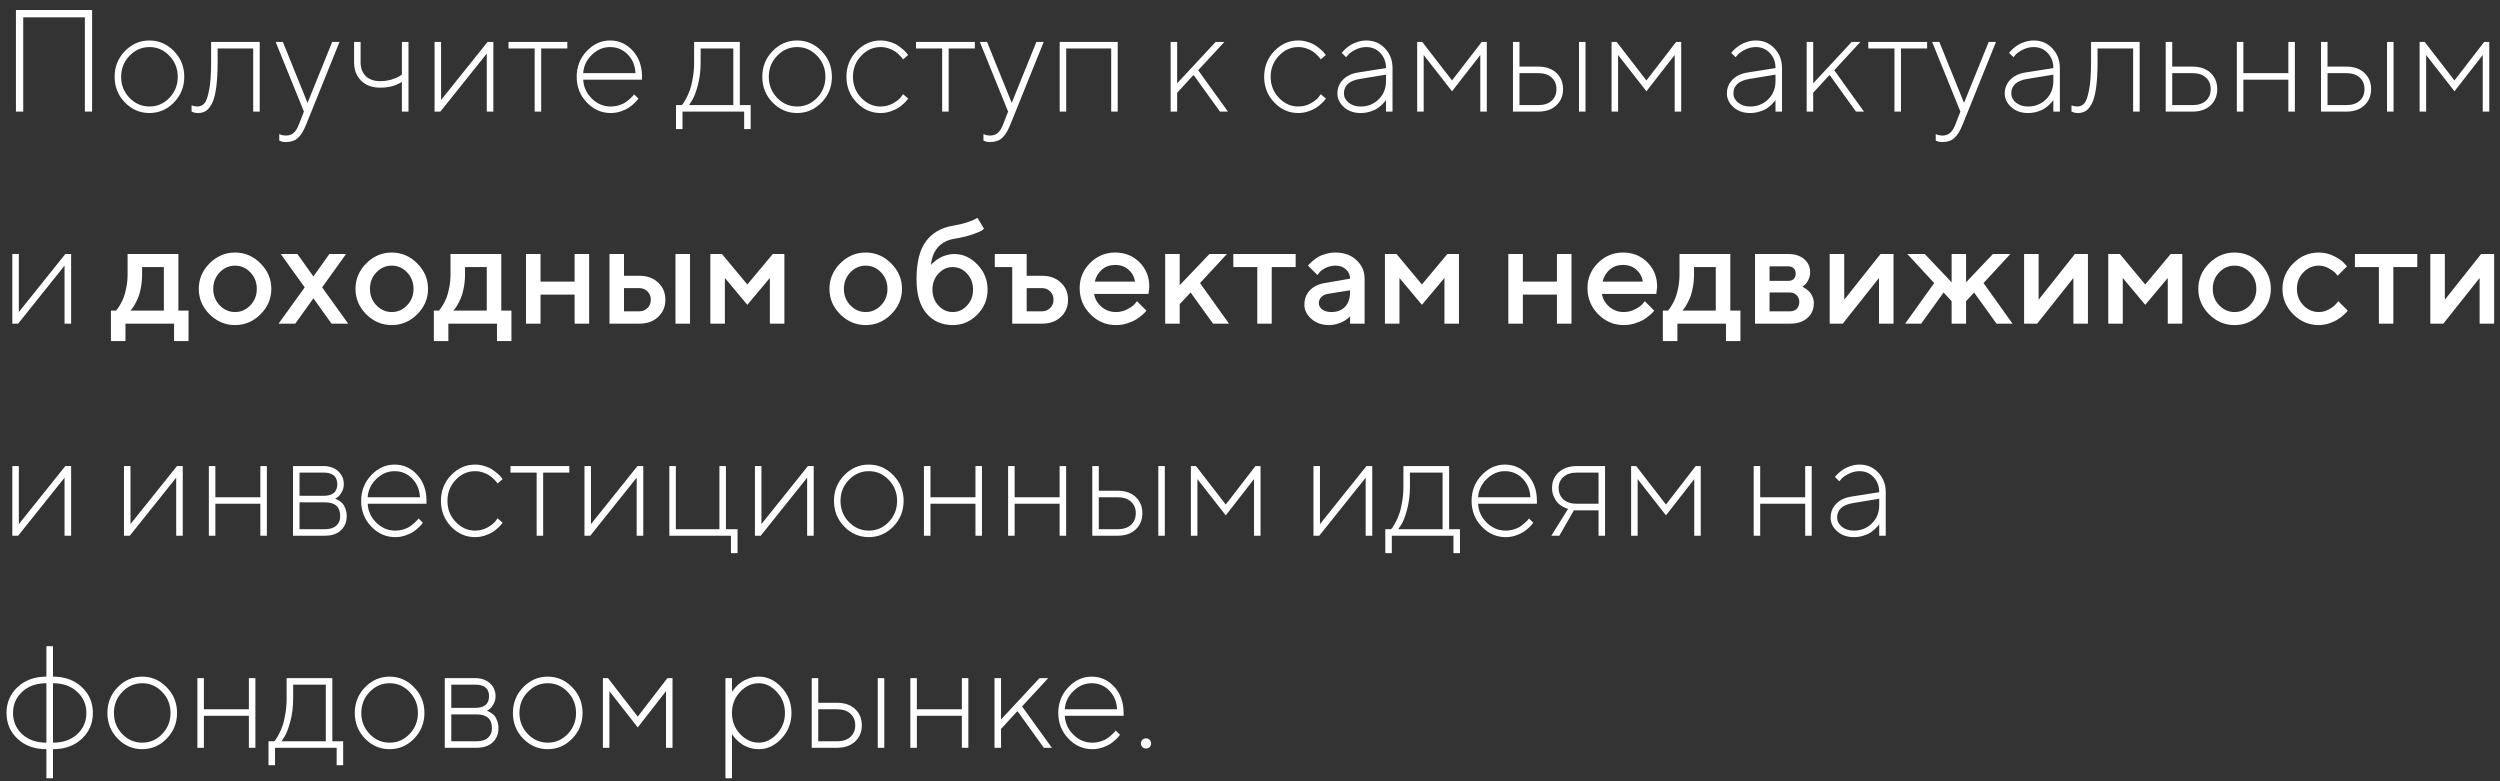 <?xml version="1.0" encoding="UTF-8"?> <svg xmlns="http://www.w3.org/2000/svg" width="224" height="70" viewBox="0 0 224 70" fill="none"><rect x="0" y="0" width="224" height="70" fill="#333333" stroke="none"/> <path d="M8.252 0.897V10H7.604V1.551H2.082V10H1.428V0.897H8.252ZM11.191 9.181C10.577 8.546 10.271 7.778 10.271 6.877C10.271 5.976 10.577 5.21 11.191 4.579C11.809 3.944 12.541 3.627 13.387 3.627C14.238 3.627 14.97 3.944 15.584 4.579C16.201 5.21 16.51 5.976 16.51 6.877C16.51 7.778 16.201 8.546 15.584 9.181C14.97 9.812 14.238 10.127 13.387 10.127C12.541 10.127 11.809 9.812 11.191 9.181ZM15.177 8.769C15.677 8.248 15.926 7.62 15.926 6.883C15.926 6.143 15.677 5.514 15.177 4.998C14.682 4.478 14.088 4.217 13.394 4.217C12.7 4.217 12.103 4.478 11.604 4.998C11.104 5.514 10.854 6.143 10.854 6.883C10.854 7.62 11.104 8.248 11.604 8.769C12.103 9.285 12.7 9.543 13.394 9.543C14.088 9.543 14.682 9.285 15.177 8.769ZM18.916 3.76H23.27V10H22.686V4.344H19.5V5.582C19.5 6.492 19.456 7.258 19.367 7.88C19.282 8.498 19.155 8.965 18.986 9.283C18.821 9.596 18.639 9.816 18.44 9.943C18.245 10.066 18.015 10.127 17.748 10.127C17.651 10.127 17.551 10.116 17.45 10.095C17.352 10.074 17.278 10.051 17.227 10.025L17.164 10V9.441C17.338 9.509 17.511 9.543 17.685 9.543C17.926 9.543 18.131 9.454 18.3 9.276C18.47 9.099 18.613 8.705 18.732 8.096C18.855 7.486 18.916 6.648 18.916 5.582V3.76ZM26.774 11.168L27.231 10L24.699 3.76H25.346L27.555 9.219L29.764 3.76H30.418L27.428 11.168C27.204 11.731 26.956 12.131 26.686 12.368C26.419 12.609 26.059 12.729 25.606 12.729C25.509 12.729 25.41 12.719 25.308 12.698C25.211 12.677 25.141 12.653 25.099 12.628L25.023 12.602V12.012C25.196 12.097 25.391 12.141 25.606 12.146C25.894 12.146 26.127 12.067 26.305 11.911C26.487 11.754 26.643 11.507 26.774 11.168ZM36.01 10V7.334C35.49 7.681 34.84 7.854 34.062 7.854C33.351 7.854 32.783 7.647 32.36 7.232C31.937 6.813 31.726 6.263 31.726 5.582V3.76H32.31V5.582C32.31 6.103 32.464 6.515 32.773 6.82C33.086 7.12 33.516 7.271 34.062 7.271C34.408 7.271 34.745 7.224 35.071 7.131C35.397 7.034 35.638 6.932 35.794 6.826L36.01 6.687V3.76H36.601V10H36.01ZM43.685 3.76H44.205V10H43.615V4.801L39.457 10H38.937V3.76H39.52V8.959L43.685 3.76ZM45.563 4.344V3.76H50.832V4.344H48.49V10H47.906V4.344H45.563ZM57.523 7.137H52.254C52.288 7.789 52.546 8.354 53.028 8.832C53.511 9.306 54.076 9.543 54.723 9.543C54.973 9.543 55.216 9.507 55.453 9.435C55.694 9.363 55.893 9.272 56.05 9.162C56.206 9.052 56.342 8.944 56.456 8.838C56.575 8.728 56.666 8.639 56.729 8.572L56.805 8.451L57.199 8.832C57.173 8.866 57.137 8.915 57.091 8.978C57.048 9.037 56.949 9.141 56.792 9.289C56.636 9.433 56.471 9.562 56.297 9.676C56.124 9.786 55.893 9.89 55.605 9.987C55.322 10.08 55.028 10.127 54.723 10.127C53.898 10.127 53.183 9.812 52.578 9.181C51.972 8.546 51.67 7.778 51.67 6.877C51.67 5.984 51.968 5.22 52.565 4.585C53.166 3.946 53.864 3.627 54.66 3.627C55.459 3.627 56.137 3.932 56.691 4.541C57.245 5.146 57.523 5.925 57.523 6.877V7.137ZM54.66 4.217C54.046 4.217 53.5 4.452 53.022 4.922C52.548 5.387 52.292 5.931 52.254 6.553H56.938C56.905 5.876 56.672 5.318 56.24 4.877C55.809 4.437 55.282 4.217 54.66 4.217ZM67.26 9.416V11.562H66.676V10H61.153V11.562H60.569V9.416H61.09C61.115 9.382 61.153 9.336 61.204 9.276C61.255 9.213 61.344 9.067 61.471 8.838C61.598 8.606 61.71 8.354 61.807 8.083C61.909 7.808 61.998 7.446 62.074 6.998C62.154 6.545 62.194 6.073 62.194 5.582V3.76H66.289V9.416H67.26ZM62.778 4.344V5.582C62.778 6.335 62.692 7.031 62.518 7.67C62.345 8.305 62.171 8.752 61.998 9.01L61.737 9.416H65.705V4.344H62.778ZM69.221 9.181C68.608 8.546 68.301 7.778 68.301 6.877C68.301 5.976 68.608 5.21 69.221 4.579C69.839 3.944 70.571 3.627 71.418 3.627C72.268 3.627 73 3.944 73.614 4.579C74.232 5.21 74.54 5.976 74.54 6.877C74.54 7.778 74.232 8.546 73.614 9.181C73 9.812 72.268 10.127 71.418 10.127C70.571 10.127 69.839 9.812 69.221 9.181ZM73.207 8.769C73.707 8.248 73.957 7.62 73.957 6.883C73.957 6.143 73.707 5.514 73.207 4.998C72.712 4.478 72.118 4.217 71.424 4.217C70.73 4.217 70.133 4.478 69.634 4.998C69.134 5.514 68.885 6.143 68.885 6.883C68.885 7.62 69.134 8.248 69.634 8.769C70.133 9.285 70.73 9.543 71.424 9.543C72.118 9.543 72.712 9.285 73.207 8.769ZM76.749 9.181C76.144 8.546 75.842 7.778 75.842 6.877C75.842 5.976 76.144 5.21 76.749 4.579C77.359 3.944 78.074 3.627 78.895 3.627C79.2 3.627 79.492 3.674 79.771 3.767C80.055 3.855 80.287 3.963 80.469 4.09C80.651 4.217 80.814 4.344 80.958 4.471C81.102 4.594 81.204 4.704 81.263 4.801L81.371 4.928L80.914 5.322C80.897 5.296 80.869 5.258 80.831 5.208C80.797 5.153 80.717 5.064 80.59 4.941C80.467 4.814 80.334 4.702 80.19 4.604C80.046 4.503 79.858 4.414 79.625 4.338C79.392 4.257 79.149 4.217 78.895 4.217C78.235 4.217 77.657 4.478 77.162 4.998C76.671 5.514 76.426 6.143 76.426 6.883C76.426 7.62 76.673 8.248 77.168 8.769C77.664 9.285 78.239 9.543 78.895 9.543C79.301 9.543 79.671 9.45 80.006 9.264C80.34 9.077 80.577 8.893 80.717 8.711L80.914 8.438L81.371 8.832C81.345 8.866 81.309 8.915 81.263 8.978C81.22 9.037 81.121 9.141 80.964 9.289C80.808 9.433 80.643 9.562 80.469 9.676C80.296 9.786 80.065 9.89 79.777 9.987C79.494 10.08 79.2 10.127 78.895 10.127C78.07 10.127 77.355 9.812 76.749 9.181ZM82.075 4.344V3.76H87.344V4.344H85.001V10H84.418V4.344H82.075ZM89.87 11.168L90.327 10L87.794 3.76H88.442L90.651 9.219L92.86 3.76H93.514L90.524 11.168C90.3 11.731 90.052 12.131 89.781 12.368C89.515 12.609 89.155 12.729 88.702 12.729C88.605 12.729 88.505 12.719 88.404 12.698C88.306 12.677 88.237 12.653 88.194 12.628L88.118 12.602V12.012C88.292 12.097 88.486 12.141 88.702 12.146C88.99 12.146 89.223 12.067 89.4 11.911C89.582 11.754 89.739 11.507 89.87 11.168ZM99.563 10V4.344H95.532V10H94.948V3.76H100.147V10H99.563ZM105.473 8.312V10H104.889V3.76H105.473V7.467L108.919 3.76H109.7L107.358 6.293L110.024 10H109.307L106.971 6.75H106.907L105.473 8.312ZM114.175 9.181C113.57 8.546 113.268 7.778 113.268 6.877C113.268 5.976 113.57 5.21 114.175 4.579C114.785 3.944 115.5 3.627 116.321 3.627C116.625 3.627 116.917 3.674 117.197 3.767C117.48 3.855 117.713 3.963 117.895 4.09C118.077 4.217 118.24 4.344 118.384 4.471C118.528 4.594 118.629 4.704 118.688 4.801L118.796 4.928L118.339 5.322C118.322 5.296 118.295 5.258 118.257 5.208C118.223 5.153 118.143 5.064 118.016 4.941C117.893 4.814 117.76 4.702 117.616 4.604C117.472 4.503 117.284 4.414 117.051 4.338C116.818 4.257 116.575 4.217 116.321 4.217C115.661 4.217 115.083 4.478 114.588 4.998C114.097 5.514 113.852 6.143 113.852 6.883C113.852 7.62 114.099 8.248 114.594 8.769C115.089 9.285 115.665 9.543 116.321 9.543C116.727 9.543 117.097 9.45 117.432 9.264C117.766 9.077 118.003 8.893 118.143 8.711L118.339 8.438L118.796 8.832C118.771 8.866 118.735 8.915 118.688 8.978C118.646 9.037 118.547 9.141 118.39 9.289C118.234 9.433 118.069 9.562 117.895 9.676C117.722 9.786 117.491 9.89 117.203 9.987C116.92 10.08 116.625 10.127 116.321 10.127C115.496 10.127 114.78 9.812 114.175 9.181ZM121.716 6.49L124.186 6.103C124.186 5.565 124.018 5.117 123.684 4.757C123.35 4.397 122.931 4.217 122.427 4.217C122.089 4.217 121.767 4.293 121.462 4.446C121.162 4.594 120.942 4.746 120.802 4.903L120.612 5.125L120.218 4.738C120.244 4.712 120.275 4.674 120.313 4.624C120.356 4.569 120.447 4.478 120.586 4.351C120.73 4.224 120.883 4.111 121.043 4.014C121.204 3.913 121.41 3.824 121.659 3.748C121.913 3.667 122.169 3.627 122.427 3.627C123.096 3.627 123.652 3.864 124.097 4.338C124.545 4.812 124.77 5.4 124.77 6.103V10H124.186V8.959C124.169 8.993 124.139 9.037 124.097 9.092C124.059 9.143 123.97 9.236 123.83 9.372C123.695 9.503 123.547 9.621 123.386 9.727C123.225 9.833 123.011 9.926 122.745 10.006C122.482 10.087 122.203 10.127 121.907 10.127C121.31 10.127 120.815 9.953 120.421 9.606C120.028 9.255 119.831 8.845 119.831 8.375C119.831 7.888 120 7.474 120.339 7.131C120.677 6.788 121.137 6.574 121.716 6.49ZM121.907 9.543C122.558 9.543 123.1 9.327 123.532 8.896C123.968 8.464 124.186 7.922 124.186 7.271V6.687L121.843 7.074C120.891 7.23 120.415 7.664 120.415 8.375C120.415 8.688 120.555 8.961 120.834 9.194C121.118 9.427 121.475 9.543 121.907 9.543ZM130.102 8.178L127.562 4.928V10H126.979V3.76H127.436L130.102 7.207L132.761 3.76H133.218V10H132.634V4.928L130.102 8.178ZM142.061 3.76V10H141.477V3.76H142.061ZM136.145 9.416H137.833C138.345 9.416 138.743 9.287 139.026 9.029C139.314 8.766 139.458 8.419 139.458 7.988C139.458 7.552 139.314 7.205 139.026 6.947C138.743 6.684 138.345 6.553 137.833 6.553H136.145V9.416ZM139.445 6.528C139.847 6.9 140.048 7.387 140.048 7.988C140.048 8.584 139.847 9.069 139.445 9.441C139.048 9.814 138.51 10 137.833 10H135.561V3.76H136.145V5.969H137.833C138.51 5.969 139.048 6.155 139.445 6.528ZM147.52 8.178L144.98 4.928V10H144.396V3.76H144.854L147.52 7.207L150.179 3.76H150.636V10H150.052V4.928L147.52 8.178ZM156.616 6.49L159.085 6.103C159.085 5.565 158.918 5.117 158.583 4.757C158.249 4.397 157.83 4.217 157.327 4.217C156.988 4.217 156.667 4.293 156.362 4.446C156.061 4.594 155.841 4.746 155.702 4.903L155.511 5.125L155.118 4.738C155.143 4.712 155.175 4.674 155.213 4.624C155.255 4.569 155.346 4.478 155.486 4.351C155.63 4.224 155.782 4.111 155.943 4.014C156.104 3.913 156.309 3.824 156.559 3.748C156.812 3.667 157.069 3.627 157.327 3.627C157.995 3.627 158.552 3.864 158.996 4.338C159.445 4.812 159.669 5.4 159.669 6.103V10H159.085V8.959C159.068 8.993 159.038 9.037 158.996 9.092C158.958 9.143 158.869 9.236 158.729 9.372C158.594 9.503 158.446 9.621 158.285 9.727C158.124 9.833 157.911 9.926 157.644 10.006C157.382 10.087 157.102 10.127 156.806 10.127C156.209 10.127 155.714 9.953 155.321 9.606C154.927 9.255 154.73 8.845 154.73 8.375C154.73 7.888 154.9 7.474 155.238 7.131C155.577 6.788 156.036 6.574 156.616 6.49ZM156.806 9.543C157.458 9.543 158 9.327 158.431 8.896C158.867 8.464 159.085 7.922 159.085 7.271V6.687L156.743 7.074C155.791 7.23 155.314 7.664 155.314 8.375C155.314 8.688 155.454 8.961 155.733 9.194C156.017 9.427 156.375 9.543 156.806 9.543ZM162.462 8.312V10H161.878V3.76H162.462V7.467L165.909 3.76H166.689L164.347 6.293L167.013 10H166.296L163.96 6.75H163.896L162.462 8.312ZM167.4 4.344V3.76H172.669V4.344H170.327V10H169.743V4.344H167.4ZM175.195 11.168L175.652 10L173.12 3.76H173.767L175.976 9.219L178.185 3.76H178.839L175.849 11.168C175.625 11.731 175.377 12.131 175.106 12.368C174.84 12.609 174.48 12.729 174.027 12.729C173.93 12.729 173.831 12.719 173.729 12.698C173.632 12.677 173.562 12.653 173.52 12.628L173.443 12.602V12.012C173.617 12.097 173.812 12.141 174.027 12.146C174.315 12.146 174.548 12.067 174.726 11.911C174.908 11.754 175.064 11.507 175.195 11.168ZM181.511 6.49L183.98 6.103C183.98 5.565 183.813 5.117 183.479 4.757C183.145 4.397 182.726 4.217 182.222 4.217C181.884 4.217 181.562 4.293 181.257 4.446C180.957 4.594 180.737 4.746 180.597 4.903L180.407 5.125L180.013 4.738C180.039 4.712 180.07 4.674 180.108 4.624C180.151 4.569 180.242 4.478 180.381 4.351C180.525 4.224 180.678 4.111 180.838 4.014C180.999 3.913 181.204 3.824 181.454 3.748C181.708 3.667 181.964 3.627 182.222 3.627C182.891 3.627 183.447 3.864 183.892 4.338C184.34 4.812 184.564 5.4 184.564 6.103V10H183.98V8.959C183.964 8.993 183.934 9.037 183.892 9.092C183.854 9.143 183.765 9.236 183.625 9.372C183.49 9.503 183.341 9.621 183.181 9.727C183.02 9.833 182.806 9.926 182.54 10.006C182.277 10.087 181.998 10.127 181.702 10.127C181.105 10.127 180.61 9.953 180.216 9.606C179.823 9.255 179.626 8.845 179.626 8.375C179.626 7.888 179.795 7.474 180.134 7.131C180.472 6.788 180.931 6.574 181.511 6.49ZM181.702 9.543C182.353 9.543 182.895 9.327 183.327 8.896C183.763 8.464 183.98 7.922 183.98 7.271V6.687L181.638 7.074C180.686 7.23 180.21 7.664 180.21 8.375C180.21 8.688 180.35 8.961 180.629 9.194C180.912 9.427 181.27 9.543 181.702 9.543ZM187.357 3.76H191.712V10H191.128V4.344H187.941V5.582C187.941 6.492 187.897 7.258 187.808 7.88C187.723 8.498 187.597 8.965 187.427 9.283C187.262 9.596 187.08 9.816 186.881 9.943C186.687 10.066 186.456 10.127 186.189 10.127C186.092 10.127 185.993 10.116 185.891 10.095C185.794 10.074 185.72 10.051 185.669 10.025L185.605 10V9.441C185.779 9.509 185.952 9.543 186.126 9.543C186.367 9.543 186.572 9.454 186.742 9.276C186.911 9.099 187.055 8.705 187.173 8.096C187.296 7.486 187.357 6.648 187.357 5.582V3.76ZM194.632 9.416H196.454C196.966 9.416 197.363 9.287 197.647 9.029C197.935 8.766 198.079 8.419 198.079 7.988C198.079 7.552 197.935 7.205 197.647 6.947C197.363 6.684 196.966 6.553 196.454 6.553H194.632V9.416ZM198.066 6.528C198.464 6.9 198.663 7.387 198.663 7.988C198.663 8.584 198.464 9.069 198.066 9.441C197.668 9.814 197.131 10 196.454 10H194.048V3.76H194.632V5.969H196.454C197.131 5.969 197.668 6.155 198.066 6.528ZM205.036 10V7.137H201.005V10H200.421V3.76H201.005V6.553H205.036V3.76H205.62V10H205.036ZM214.462 3.76V10H213.878V3.76H214.462ZM208.546 9.416H210.234C210.746 9.416 211.144 9.287 211.428 9.029C211.715 8.766 211.859 8.419 211.859 7.988C211.859 7.552 211.715 7.205 211.428 6.947C211.144 6.684 210.746 6.553 210.234 6.553H208.546V9.416ZM211.847 6.528C212.249 6.9 212.45 7.387 212.45 7.988C212.45 8.584 212.249 9.069 211.847 9.441C211.449 9.814 210.911 10 210.234 10H207.962V3.76H208.546V5.969H210.234C210.911 5.969 211.449 6.155 211.847 6.528ZM219.921 8.178L217.382 4.928V10H216.798V3.76H217.255L219.921 7.207L222.581 3.76H223.038V10H222.454V4.928L219.921 8.178ZM5.853 22.76H6.373V29H5.783V23.801L1.625 29H1.104V22.76H1.688V27.959L5.853 22.76ZM9.94 27.832H10.391C10.416 27.807 10.453 27.766 10.499 27.711C10.55 27.652 10.634 27.523 10.753 27.324C10.876 27.125 10.981 26.912 11.07 26.683C11.163 26.45 11.246 26.146 11.318 25.769C11.394 25.392 11.432 24.997 11.432 24.582V22.76H15.983V27.832H16.891V30.561H15.596V29H11.242V30.561H9.94V27.832ZM12.733 23.928V24.582C12.733 24.997 12.697 25.39 12.626 25.763C12.558 26.135 12.471 26.444 12.365 26.689C12.264 26.931 12.16 27.14 12.054 27.318C11.953 27.496 11.868 27.623 11.8 27.699L11.692 27.832H14.682V23.928H12.733ZM22.433 27.356C22.818 26.954 23.01 26.463 23.01 25.883C23.01 25.299 22.818 24.806 22.433 24.404C22.047 24.002 21.59 23.801 21.061 23.801C20.533 23.801 20.073 24.002 19.684 24.404C19.299 24.806 19.106 25.299 19.106 25.883C19.106 26.463 19.299 26.954 19.684 27.356C20.073 27.758 20.533 27.959 21.061 27.959C21.59 27.959 22.047 27.758 22.433 27.356ZM18.776 28.162C18.133 27.515 17.811 26.755 17.811 25.883C17.811 25.007 18.133 24.246 18.776 23.598C19.424 22.951 20.186 22.627 21.061 22.627C21.938 22.627 22.697 22.951 23.34 23.598C23.988 24.246 24.311 25.007 24.311 25.883C24.311 26.755 23.988 27.515 23.34 28.162C22.697 28.805 21.938 29.127 21.061 29.127C20.186 29.127 19.424 28.805 18.776 28.162ZM28.863 25.75L31.199 29H29.707L28.082 26.727L26.457 29H24.959L27.301 25.75L25.156 22.76H26.648L28.082 24.773L29.51 22.76H31.008L28.863 25.75ZM36.474 27.356C36.859 26.954 37.051 26.463 37.051 25.883C37.051 25.299 36.859 24.806 36.474 24.404C36.089 24.002 35.632 23.801 35.102 23.801C34.574 23.801 34.114 24.002 33.725 24.404C33.34 24.806 33.148 25.299 33.148 25.883C33.148 26.463 33.34 26.954 33.725 27.356C34.114 27.758 34.574 27.959 35.102 27.959C35.632 27.959 36.089 27.758 36.474 27.356ZM32.817 28.162C32.174 27.515 31.852 26.755 31.852 25.883C31.852 25.007 32.174 24.246 32.817 23.598C33.465 22.951 34.227 22.627 35.102 22.627C35.978 22.627 36.738 22.951 37.381 23.598C38.029 24.246 38.352 25.007 38.352 25.883C38.352 26.755 38.029 27.515 37.381 28.162C36.738 28.805 35.978 29.127 35.102 29.127C34.227 29.127 33.465 28.805 32.817 28.162ZM38.873 27.832H39.324C39.349 27.807 39.385 27.766 39.432 27.711C39.482 27.652 39.567 27.523 39.685 27.324C39.808 27.125 39.914 26.912 40.003 26.683C40.096 26.45 40.178 26.146 40.251 25.769C40.327 25.392 40.365 24.997 40.365 24.582V22.76H44.916V27.832H45.824V30.561H44.529V29H40.174V30.561H38.873V27.832ZM41.666 23.928V24.582C41.666 24.997 41.63 25.39 41.558 25.763C41.49 26.135 41.404 26.444 41.298 26.689C41.196 26.931 41.093 27.14 40.987 27.318C40.885 27.496 40.801 27.623 40.733 27.699L40.625 27.832H43.615V23.928H41.666ZM48.433 26.398V29H47.131V22.76H48.433V25.23H51.486V22.76H52.787V29H51.486V26.398H48.433ZM55.91 27.895H57.275C57.571 27.895 57.819 27.796 58.018 27.597C58.217 27.398 58.316 27.151 58.316 26.855C58.316 26.558 58.217 26.311 58.018 26.112C57.819 25.913 57.571 25.814 57.275 25.814H55.91V27.895ZM58.97 25.318C59.401 25.72 59.617 26.235 59.617 26.861C59.617 27.483 59.401 27.995 58.97 28.397C58.542 28.799 57.977 29 57.275 29H54.609V22.76H55.91V24.709H57.275C57.977 24.709 58.542 24.912 58.97 25.318ZM61.826 22.76V29H60.525V22.76H61.826ZM66.961 25.49L69.24 22.76H70.281V29H68.98V24.906L66.961 27.311L64.949 24.906V29H63.648V22.76H64.689L66.961 25.49ZM78.939 27.356C79.325 26.954 79.517 26.463 79.517 25.883C79.517 25.299 79.325 24.806 78.939 24.404C78.554 24.002 78.097 23.801 77.568 23.801C77.039 23.801 76.58 24.002 76.191 24.404C75.806 24.806 75.613 25.299 75.613 25.883C75.613 26.463 75.806 26.954 76.191 27.356C76.58 27.758 77.039 27.959 77.568 27.959C78.097 27.959 78.554 27.758 78.939 27.356ZM75.283 28.162C74.64 27.515 74.318 26.755 74.318 25.883C74.318 25.007 74.64 24.246 75.283 23.598C75.931 22.951 76.692 22.627 77.568 22.627C78.444 22.627 79.204 22.951 79.847 23.598C80.495 24.246 80.818 25.007 80.818 25.883C80.818 26.755 80.495 27.515 79.847 28.162C79.204 28.805 78.444 29.127 77.568 29.127C76.692 29.127 75.931 28.805 75.283 28.162ZM88.486 25.947C88.486 26.823 88.177 27.572 87.56 28.194C86.946 28.816 86.216 29.127 85.37 29.127C84.392 29.127 83.605 28.778 83.008 28.08C82.416 27.377 82.12 26.361 82.12 25.033C82.12 23.518 82.401 22.381 82.964 21.624C83.527 20.866 84.329 20.401 85.37 20.227C85.831 20.151 86.243 20.054 86.607 19.936C86.976 19.817 87.23 19.718 87.369 19.637L87.579 19.51L88.163 20.488C88.137 20.522 88.084 20.57 88.004 20.634C87.928 20.697 87.663 20.811 87.21 20.977C86.762 21.142 86.191 21.281 85.497 21.395C84.9 21.493 84.42 21.74 84.056 22.138C83.692 22.536 83.478 23.069 83.415 23.738C83.431 23.712 83.461 23.678 83.503 23.636C83.55 23.59 83.641 23.511 83.776 23.401C83.912 23.287 84.053 23.188 84.202 23.103C84.354 23.014 84.546 22.936 84.779 22.868C85.016 22.796 85.255 22.76 85.497 22.76C86.284 22.76 86.978 23.076 87.579 23.706C88.184 24.332 88.486 25.079 88.486 25.947ZM84.087 24.512C83.728 24.897 83.548 25.375 83.548 25.947C83.548 26.518 83.728 26.996 84.087 27.381C84.447 27.766 84.872 27.959 85.363 27.959C85.858 27.959 86.286 27.766 86.645 27.381C87.005 26.996 87.185 26.518 87.185 25.947C87.185 25.375 87.005 24.897 86.645 24.512C86.286 24.123 85.858 23.928 85.363 23.928C84.872 23.928 84.447 24.123 84.087 24.512ZM95.05 25.318C95.481 25.72 95.697 26.235 95.697 26.861C95.697 27.483 95.481 27.995 95.05 28.397C94.622 28.799 94.058 29 93.355 29H90.695V23.928H89.134V22.76H91.99V24.709H93.355C94.058 24.709 94.622 24.912 95.05 25.318ZM91.99 27.895H93.355C93.651 27.895 93.899 27.796 94.098 27.597C94.296 27.398 94.396 27.151 94.396 26.855C94.396 26.558 94.296 26.311 94.098 26.112C93.899 25.913 93.651 25.814 93.355 25.814H91.99V27.895ZM102.908 26.334H98.033C98.101 26.774 98.317 27.155 98.681 27.477C99.049 27.798 99.485 27.959 99.988 27.959C100.352 27.959 100.691 27.877 101.004 27.711C101.321 27.546 101.546 27.386 101.677 27.229L101.874 26.988L102.718 27.832C102.692 27.866 102.652 27.915 102.597 27.978C102.546 28.037 102.434 28.141 102.261 28.289C102.087 28.433 101.903 28.562 101.708 28.676C101.514 28.786 101.26 28.89 100.947 28.987C100.638 29.08 100.318 29.127 99.988 29.127C99.104 29.127 98.34 28.803 97.697 28.156C97.058 27.504 96.738 26.723 96.738 25.814C96.738 24.938 97.049 24.189 97.671 23.566C98.298 22.94 99.047 22.627 99.918 22.627C100.794 22.627 101.522 22.919 102.102 23.503C102.686 24.083 102.978 24.811 102.978 25.686L102.908 26.334ZM99.918 23.738C99.449 23.738 99.053 23.877 98.731 24.157C98.414 24.432 98.2 24.789 98.09 25.23H101.702C101.626 24.789 101.429 24.432 101.112 24.157C100.794 23.877 100.397 23.738 99.918 23.738ZM109.929 22.76L107.523 25.363L110.119 29H108.691L106.679 26.207L105.701 27.248V29H104.4V22.76H105.701V25.553L108.367 22.76H109.929ZM110.506 23.928V22.76H116.092V23.928H113.947V29H112.652V23.928H110.506ZM122.269 29H120.967V28.352C120.95 28.369 120.921 28.397 120.878 28.435C120.84 28.473 120.76 28.537 120.637 28.625C120.519 28.71 120.39 28.788 120.25 28.86C120.11 28.928 119.935 28.989 119.723 29.044C119.512 29.099 119.298 29.127 119.082 29.127C118.447 29.127 117.92 28.943 117.501 28.575C117.083 28.206 116.873 27.785 116.873 27.311C116.873 26.799 117.034 26.37 117.355 26.023C117.681 25.676 118.126 25.456 118.688 25.363L120.967 24.969C120.967 24.639 120.845 24.362 120.599 24.138C120.358 23.913 120.047 23.801 119.666 23.801C119.336 23.801 119.035 23.871 118.765 24.011C118.498 24.146 118.314 24.284 118.212 24.423L118.041 24.645L117.197 23.801C117.222 23.767 117.256 23.725 117.298 23.674C117.345 23.619 117.444 23.526 117.597 23.395C117.753 23.26 117.918 23.139 118.092 23.033C118.265 22.927 118.494 22.834 118.777 22.754C119.065 22.669 119.361 22.627 119.666 22.627C120.428 22.627 121.052 22.853 121.539 23.306C122.025 23.755 122.269 24.309 122.269 24.969V29ZM119.279 27.959C119.808 27.959 120.22 27.802 120.517 27.489C120.817 27.172 120.967 26.721 120.967 26.137V26.01L118.949 26.334C118.716 26.376 118.528 26.471 118.384 26.62C118.24 26.768 118.168 26.954 118.168 27.178C118.168 27.386 118.267 27.567 118.466 27.724C118.669 27.881 118.94 27.959 119.279 27.959ZM127.404 25.49L129.683 22.76H130.724V29H129.422V24.906L127.404 27.311L125.392 24.906V29H124.09V22.76H125.131L127.404 25.49ZM136.449 26.398V29H135.148V22.76H136.449V25.23H139.502V22.76H140.804V29H139.502V26.398H136.449ZM148.408 26.334H143.533C143.601 26.774 143.817 27.155 144.181 27.477C144.549 27.798 144.985 27.959 145.488 27.959C145.852 27.959 146.191 27.877 146.504 27.711C146.821 27.546 147.046 27.386 147.177 27.229L147.374 26.988L148.218 27.832C148.192 27.866 148.152 27.915 148.097 27.978C148.046 28.037 147.934 28.141 147.761 28.289C147.587 28.433 147.403 28.562 147.208 28.676C147.014 28.786 146.76 28.89 146.447 28.987C146.138 29.08 145.818 29.127 145.488 29.127C144.604 29.127 143.84 28.803 143.197 28.156C142.558 27.504 142.238 26.723 142.238 25.814C142.238 24.938 142.549 24.189 143.171 23.566C143.798 22.94 144.547 22.627 145.418 22.627C146.294 22.627 147.022 22.919 147.602 23.503C148.186 24.083 148.478 24.811 148.478 25.686L148.408 26.334ZM145.418 23.738C144.949 23.738 144.553 23.877 144.231 24.157C143.914 24.432 143.7 24.789 143.59 25.23H147.202C147.126 24.789 146.929 24.432 146.612 24.157C146.294 23.877 145.897 23.738 145.418 23.738ZM148.992 27.832H149.443C149.468 27.807 149.504 27.766 149.551 27.711C149.602 27.652 149.686 27.523 149.805 27.324C149.927 27.125 150.033 26.912 150.122 26.683C150.215 26.45 150.298 26.146 150.37 25.769C150.446 25.392 150.484 24.997 150.484 24.582V22.76H155.035V27.832H155.943V30.561H154.648V29H150.293V30.561H148.992V27.832ZM151.785 23.928V24.582C151.785 24.997 151.749 25.39 151.677 25.763C151.61 26.135 151.523 26.444 151.417 26.689C151.315 26.931 151.212 27.14 151.106 27.318C151.004 27.496 150.92 27.623 150.852 27.699L150.744 27.832H153.734V23.928H151.785ZM157.25 22.76H160.24C160.837 22.76 161.311 22.915 161.662 23.224C162.013 23.528 162.189 23.916 162.189 24.385C162.189 24.652 162.13 24.895 162.011 25.115C161.897 25.331 161.778 25.481 161.656 25.566L161.478 25.686C161.503 25.695 161.539 25.71 161.586 25.731C161.632 25.752 161.717 25.807 161.84 25.896C161.963 25.981 162.068 26.076 162.157 26.182C162.25 26.283 162.333 26.423 162.405 26.601C162.481 26.778 162.519 26.971 162.519 27.178C162.519 27.716 162.326 28.154 161.941 28.492C161.561 28.831 161.038 29 160.374 29H157.25V22.76ZM160.374 26.207H158.552V27.895H160.374C160.632 27.895 160.837 27.819 160.989 27.667C161.142 27.515 161.218 27.309 161.218 27.051C161.218 26.819 161.139 26.62 160.983 26.455C160.826 26.29 160.623 26.207 160.374 26.207ZM160.716 24.995C160.835 24.876 160.894 24.717 160.894 24.519C160.894 24.315 160.835 24.157 160.716 24.043C160.598 23.924 160.439 23.865 160.24 23.865H158.552V25.166H160.24C160.439 25.166 160.598 25.109 160.716 24.995ZM168.492 22.76H169.66V29H168.359V24.906L165.109 29H163.941V22.76H165.242V26.855L168.492 22.76ZM176.16 25.293L178.566 22.76H180.127L177.722 25.363L180.324 29H178.89L176.877 26.207L176.16 26.988V29H174.865V26.988L174.148 26.207L172.136 29H170.701L173.304 25.363L170.898 22.76H172.459L174.865 25.293V22.76H176.16V25.293ZM185.91 22.76H187.078V29H185.777V24.906L182.527 29H181.359V22.76H182.66V26.855L185.91 22.76ZM192.213 25.49L194.492 22.76H195.533V29H194.232V24.906L192.213 27.311L190.201 24.906V29H188.9V22.76H189.941L192.213 25.49ZM201.589 27.356C201.974 26.954 202.167 26.463 202.167 25.883C202.167 25.299 201.974 24.806 201.589 24.404C201.204 24.002 200.747 23.801 200.218 23.801C199.689 23.801 199.23 24.002 198.84 24.404C198.455 24.806 198.263 25.299 198.263 25.883C198.263 26.463 198.455 26.954 198.84 27.356C199.23 27.758 199.689 27.959 200.218 27.959C200.747 27.959 201.204 27.758 201.589 27.356ZM197.933 28.162C197.289 27.515 196.968 26.755 196.968 25.883C196.968 25.007 197.289 24.246 197.933 23.598C198.58 22.951 199.342 22.627 200.218 22.627C201.094 22.627 201.853 22.951 202.497 23.598C203.144 24.246 203.468 25.007 203.468 25.883C203.468 26.755 203.144 27.515 202.497 28.162C201.853 28.805 201.094 29.127 200.218 29.127C199.342 29.127 198.58 28.805 197.933 28.162ZM205.474 28.162C204.83 27.515 204.509 26.755 204.509 25.883C204.509 25.007 204.83 24.246 205.474 23.598C206.121 22.951 206.883 22.627 207.759 22.627C208.245 22.627 208.698 22.733 209.117 22.944C209.536 23.152 209.837 23.359 210.019 23.566L210.292 23.865L209.447 24.709C209.405 24.641 209.339 24.559 209.25 24.461C209.166 24.36 208.978 24.224 208.686 24.055C208.398 23.886 208.089 23.801 207.759 23.801C207.23 23.801 206.771 24.002 206.381 24.404C205.996 24.806 205.804 25.299 205.804 25.883C205.804 26.463 205.996 26.954 206.381 27.356C206.771 27.758 207.23 27.959 207.759 27.959C208.089 27.959 208.398 27.877 208.686 27.711C208.978 27.546 209.187 27.386 209.314 27.229L209.511 26.988L210.355 27.832C210.33 27.866 210.292 27.915 210.241 27.978C210.19 28.037 210.08 28.141 209.911 28.289C209.741 28.433 209.564 28.562 209.377 28.676C209.191 28.786 208.95 28.89 208.654 28.987C208.358 29.08 208.059 29.127 207.759 29.127C206.883 29.127 206.121 28.805 205.474 28.162ZM211.002 23.928V22.76H216.588V23.928H214.443V29H213.148V23.928H211.002ZM222.308 22.76H223.476V29H222.174V24.906L218.924 29H217.756V22.76H219.058V26.855L222.308 22.76ZM5.853 41.76H6.373V48H5.783V42.801L1.625 48H1.104V41.76H1.688V46.959L5.853 41.76ZM15.856 41.76H16.377V48H15.787V42.801L11.629 48H11.108V41.76H11.692V46.959L15.856 41.76ZM23.328 48V45.137H19.297V48H18.713V41.76H19.297V44.553H23.328V41.76H23.912V48H23.328ZM26.254 41.76H28.983C29.529 41.76 29.969 41.915 30.304 42.224C30.638 42.528 30.805 42.916 30.805 43.385C30.805 43.652 30.74 43.895 30.608 44.115C30.477 44.331 30.348 44.481 30.221 44.566L30.024 44.687C30.05 44.695 30.086 44.708 30.132 44.725C30.183 44.742 30.268 44.788 30.386 44.864C30.509 44.936 30.615 45.025 30.704 45.131C30.797 45.232 30.879 45.383 30.951 45.581C31.027 45.78 31.065 46.003 31.065 46.248C31.065 46.769 30.892 47.192 30.545 47.518C30.198 47.839 29.722 48 29.117 48H26.254V41.76ZM29.117 45.01H26.838V47.416H29.117C29.557 47.416 29.893 47.312 30.126 47.105C30.363 46.898 30.481 46.612 30.481 46.248C30.481 45.423 30.026 45.01 29.117 45.01ZM28.983 44.426C29.809 44.426 30.221 44.079 30.221 43.385C30.221 42.691 29.809 42.344 28.983 42.344H26.838V44.426H28.983ZM38.213 45.137H32.944C32.978 45.789 33.236 46.354 33.719 46.832C34.201 47.306 34.766 47.543 35.414 47.543C35.663 47.543 35.907 47.507 36.144 47.435C36.385 47.363 36.584 47.272 36.74 47.162C36.897 47.052 37.032 46.944 37.147 46.838C37.265 46.728 37.356 46.639 37.419 46.572L37.496 46.451L37.889 46.832C37.864 46.866 37.828 46.915 37.781 46.978C37.739 47.037 37.639 47.141 37.483 47.289C37.326 47.433 37.161 47.562 36.988 47.676C36.814 47.786 36.584 47.89 36.296 47.987C36.012 48.08 35.718 48.127 35.414 48.127C34.588 48.127 33.873 47.812 33.268 47.181C32.663 46.546 32.36 45.778 32.36 44.877C32.36 43.984 32.659 43.22 33.255 42.585C33.856 41.947 34.554 41.627 35.35 41.627C36.15 41.627 36.827 41.932 37.381 42.541C37.936 43.146 38.213 43.925 38.213 44.877V45.137ZM35.35 42.217C34.736 42.217 34.191 42.452 33.712 42.922C33.238 43.387 32.982 43.931 32.944 44.553H37.629C37.595 43.876 37.362 43.318 36.931 42.877C36.499 42.437 35.972 42.217 35.35 42.217ZM40.416 47.181C39.81 46.546 39.508 45.778 39.508 44.877C39.508 43.976 39.81 43.21 40.416 42.579C41.025 41.944 41.74 41.627 42.561 41.627C42.866 41.627 43.158 41.673 43.437 41.767C43.721 41.855 43.953 41.963 44.135 42.09C44.317 42.217 44.48 42.344 44.624 42.471C44.768 42.594 44.87 42.704 44.929 42.801L45.037 42.928L44.58 43.322C44.563 43.296 44.535 43.258 44.497 43.208C44.463 43.153 44.383 43.064 44.256 42.941C44.133 42.814 44 42.702 43.856 42.605C43.712 42.503 43.524 42.414 43.291 42.338C43.058 42.258 42.815 42.217 42.561 42.217C41.901 42.217 41.323 42.477 40.828 42.998C40.337 43.514 40.092 44.143 40.092 44.883C40.092 45.62 40.339 46.248 40.834 46.769C41.33 47.285 41.905 47.543 42.561 47.543C42.967 47.543 43.338 47.45 43.672 47.264C44.006 47.078 44.243 46.893 44.383 46.711L44.58 46.438L45.037 46.832C45.011 46.866 44.975 46.915 44.929 46.978C44.886 47.037 44.787 47.141 44.63 47.289C44.474 47.433 44.309 47.562 44.135 47.676C43.962 47.786 43.731 47.89 43.443 47.987C43.16 48.08 42.866 48.127 42.561 48.127C41.736 48.127 41.021 47.812 40.416 47.181ZM45.741 42.344V41.76H51.01V42.344H48.667V48H48.084V42.344H45.741ZM57.116 41.76H57.637V48H57.046V42.801L52.889 48H52.368V41.76H52.952V46.959L57.116 41.76ZM59.973 48V41.76H60.557V47.416H64.46V41.76H65.044V47.416H66.085V49.562H65.495V48H59.973ZM72.389 41.76H72.909V48H72.319V42.801L68.161 48H67.641V41.76H68.225V46.959L72.389 41.76ZM75.645 47.181C75.031 46.546 74.725 45.778 74.725 44.877C74.725 43.976 75.031 43.21 75.645 42.579C76.263 41.944 76.995 41.627 77.841 41.627C78.692 41.627 79.424 41.944 80.038 42.579C80.655 43.21 80.964 43.976 80.964 44.877C80.964 45.778 80.655 46.546 80.038 47.181C79.424 47.812 78.692 48.127 77.841 48.127C76.995 48.127 76.263 47.812 75.645 47.181ZM79.631 46.769C80.131 46.248 80.38 45.62 80.38 44.883C80.38 44.143 80.131 43.514 79.631 42.998C79.136 42.477 78.542 42.217 77.848 42.217C77.154 42.217 76.557 42.477 76.058 42.998C75.558 43.514 75.309 44.143 75.309 44.883C75.309 45.62 75.558 46.248 76.058 46.769C76.557 47.285 77.154 47.543 77.848 47.543C78.542 47.543 79.136 47.285 79.631 46.769ZM87.401 48V45.137H83.37V48H82.786V41.76H83.37V44.553H87.401V41.76H87.985V48H87.401ZM94.942 48V45.137H90.911V48H90.327V41.76H90.911V44.553H94.942V41.76H95.526V48H94.942ZM104.368 41.76V48H103.784V41.76H104.368ZM98.452 47.416H100.141C100.653 47.416 101.05 47.287 101.334 47.029C101.622 46.766 101.766 46.419 101.766 45.988C101.766 45.552 101.622 45.205 101.334 44.947C101.05 44.684 100.653 44.553 100.141 44.553H98.452V47.416ZM101.753 44.528C102.155 44.9 102.356 45.387 102.356 45.988C102.356 46.584 102.155 47.069 101.753 47.441C101.355 47.814 100.818 48 100.141 48H97.868V41.76H98.452V43.969H100.141C100.818 43.969 101.355 44.155 101.753 44.528ZM109.827 46.178L107.288 42.928V48H106.704V41.76H107.161L109.827 45.207L112.487 41.76H112.944V48H112.36V42.928L109.827 46.178ZM122.434 41.76H122.954V48H122.364V42.801L118.206 48H117.686V41.76H118.27V46.959L122.434 41.76ZM130.812 47.416V49.562H130.229V48H124.706V49.562H124.122V47.416H124.643C124.668 47.382 124.706 47.336 124.757 47.276C124.808 47.213 124.896 47.067 125.023 46.838C125.15 46.606 125.263 46.354 125.36 46.083C125.461 45.808 125.55 45.446 125.626 44.998C125.707 44.545 125.747 44.073 125.747 43.582V41.76H129.841V47.416H130.812ZM126.331 42.344V43.582C126.331 44.335 126.244 45.031 126.071 45.67C125.897 46.305 125.724 46.752 125.55 47.01L125.29 47.416H129.257V42.344H126.331ZM137.706 45.137H132.438C132.471 45.789 132.729 46.354 133.212 46.832C133.694 47.306 134.259 47.543 134.907 47.543C135.156 47.543 135.4 47.507 135.637 47.435C135.878 47.363 136.077 47.272 136.233 47.162C136.39 47.052 136.525 46.944 136.64 46.838C136.758 46.728 136.849 46.639 136.913 46.572L136.989 46.451L137.382 46.832C137.357 46.866 137.321 46.915 137.274 46.978C137.232 47.037 137.133 47.141 136.976 47.289C136.819 47.433 136.654 47.562 136.481 47.676C136.307 47.786 136.077 47.89 135.789 47.987C135.506 48.08 135.211 48.127 134.907 48.127C134.082 48.127 133.366 47.812 132.761 47.181C132.156 46.546 131.854 45.778 131.854 44.877C131.854 43.984 132.152 43.22 132.749 42.585C133.349 41.947 134.048 41.627 134.843 41.627C135.643 41.627 136.32 41.932 136.875 42.541C137.429 43.146 137.706 43.925 137.706 44.877V45.137ZM134.843 42.217C134.23 42.217 133.684 42.452 133.206 42.922C132.732 43.387 132.476 43.931 132.438 44.553H137.122C137.088 43.876 136.855 43.318 136.424 42.877C135.992 42.437 135.465 42.217 134.843 42.217ZM139.064 43.709C139.064 43.146 139.265 42.681 139.667 42.312C140.074 41.944 140.611 41.76 141.28 41.76H143.812V48H143.229V45.727H141.02L139.718 48H139.001L140.499 45.594C140.465 45.586 140.414 45.571 140.347 45.55C140.283 45.529 140.169 45.474 140.004 45.385C139.839 45.292 139.693 45.179 139.566 45.048C139.443 44.917 139.329 44.735 139.223 44.502C139.117 44.27 139.064 44.005 139.064 43.709ZM143.229 42.344H141.28C140.776 42.344 140.378 42.473 140.086 42.731C139.799 42.985 139.655 43.311 139.655 43.709C139.655 44.141 139.797 44.488 140.08 44.75C140.368 45.008 140.768 45.137 141.28 45.137H143.229V42.344ZM149.271 46.178L146.732 42.928V48H146.148V41.76H146.605L149.271 45.207L151.931 41.76H152.388V48H151.804V42.928L149.271 46.178ZM161.745 48V45.137H157.714V48H157.13V41.76H157.714V44.553H161.745V41.76H162.329V48H161.745ZM165.909 44.49L168.378 44.102C168.378 43.565 168.211 43.117 167.876 42.757C167.542 42.397 167.123 42.217 166.62 42.217C166.281 42.217 165.959 42.294 165.655 42.446C165.354 42.594 165.134 42.746 164.995 42.903L164.804 43.125L164.411 42.738C164.436 42.712 164.468 42.674 164.506 42.623C164.548 42.569 164.639 42.477 164.779 42.351C164.923 42.224 165.075 42.111 165.236 42.014C165.397 41.913 165.602 41.824 165.852 41.748C166.105 41.667 166.361 41.627 166.62 41.627C167.288 41.627 167.845 41.864 168.289 42.338C168.738 42.812 168.962 43.4 168.962 44.102V48H168.378V46.959C168.361 46.993 168.331 47.037 168.289 47.092C168.251 47.143 168.162 47.236 168.022 47.372C167.887 47.503 167.739 47.621 167.578 47.727C167.417 47.833 167.204 47.926 166.937 48.006C166.675 48.087 166.395 48.127 166.099 48.127C165.502 48.127 165.007 47.953 164.614 47.606C164.22 47.255 164.023 46.845 164.023 46.375C164.023 45.888 164.193 45.474 164.531 45.131C164.87 44.788 165.329 44.574 165.909 44.49ZM166.099 47.543C166.751 47.543 167.292 47.327 167.724 46.895C168.16 46.464 168.378 45.922 168.378 45.27V44.687L166.036 45.074C165.083 45.23 164.607 45.664 164.607 46.375C164.607 46.688 164.747 46.961 165.026 47.194C165.31 47.427 165.667 47.543 166.099 47.543ZM1.993 61.979C1.443 62.483 1.168 63.117 1.168 63.883C1.168 64.645 1.443 65.28 1.993 65.788C2.543 66.291 3.265 66.543 4.158 66.543V61.217C3.265 61.217 2.543 61.471 1.993 61.979ZM6.913 65.788C7.463 65.28 7.738 64.645 7.738 63.883C7.738 63.117 7.461 62.483 6.906 61.979C6.356 61.471 5.637 61.217 4.748 61.217V66.543C5.641 66.543 6.362 66.291 6.913 65.788ZM4.748 67.127V69.73H4.158V67.127C3.1 67.127 2.239 66.818 1.574 66.2C0.914 65.582 0.584 64.81 0.584 63.883C0.584 62.952 0.916 62.178 1.581 61.56C2.245 60.938 3.104 60.627 4.158 60.627V57.898H4.748V60.627C5.806 60.627 6.665 60.938 7.325 61.56C7.99 62.178 8.322 62.952 8.322 63.883C8.322 64.81 7.99 65.582 7.325 66.2C6.665 66.818 5.806 67.127 4.748 67.127ZM10.543 66.181C9.93 65.546 9.623 64.778 9.623 63.877C9.623 62.976 9.93 62.21 10.543 61.579C11.161 60.944 11.893 60.627 12.74 60.627C13.59 60.627 14.322 60.944 14.936 61.579C15.554 62.21 15.863 62.976 15.863 63.877C15.863 64.778 15.554 65.546 14.936 66.181C14.322 66.812 13.59 67.127 12.74 67.127C11.893 67.127 11.161 66.812 10.543 66.181ZM14.53 65.769C15.029 65.248 15.279 64.62 15.279 63.883C15.279 63.143 15.029 62.514 14.53 61.998C14.035 61.477 13.44 61.217 12.746 61.217C12.052 61.217 11.455 61.477 10.956 61.998C10.457 62.514 10.207 63.143 10.207 63.883C10.207 64.62 10.457 65.248 10.956 65.769C11.455 66.285 12.052 66.543 12.746 66.543C13.44 66.543 14.035 66.285 14.53 65.769ZM22.299 67V64.137H18.269V67H17.685V60.76H18.269V63.553H22.299V60.76H22.883V67H22.299ZM30.748 66.416V68.561H30.164V67H24.642V68.561H24.058V66.416H24.578C24.604 66.382 24.642 66.336 24.692 66.276C24.743 66.213 24.832 66.067 24.959 65.838C25.086 65.606 25.198 65.354 25.295 65.083C25.397 64.808 25.486 64.446 25.562 63.998C25.642 63.545 25.683 63.073 25.683 62.582V60.76H29.777V66.416H30.748ZM26.267 61.344V62.582C26.267 63.335 26.18 64.031 26.006 64.67C25.833 65.305 25.659 65.752 25.486 66.01L25.226 66.416H29.193V61.344H26.267ZM32.709 66.181C32.096 65.546 31.789 64.778 31.789 63.877C31.789 62.976 32.096 62.21 32.709 61.579C33.327 60.944 34.059 60.627 34.906 60.627C35.756 60.627 36.488 60.944 37.102 61.579C37.72 62.21 38.029 62.976 38.029 63.877C38.029 64.778 37.72 65.546 37.102 66.181C36.488 66.812 35.756 67.127 34.906 67.127C34.059 67.127 33.327 66.812 32.709 66.181ZM36.696 65.769C37.195 65.248 37.445 64.62 37.445 63.883C37.445 63.143 37.195 62.514 36.696 61.998C36.201 61.477 35.606 61.217 34.912 61.217C34.218 61.217 33.621 61.477 33.122 61.998C32.623 62.514 32.373 63.143 32.373 63.883C32.373 64.62 32.623 65.248 33.122 65.769C33.621 66.285 34.218 66.543 34.912 66.543C35.606 66.543 36.201 66.285 36.696 65.769ZM39.851 60.76H42.58C43.126 60.76 43.566 60.915 43.9 61.224C44.235 61.528 44.402 61.916 44.402 62.385C44.402 62.652 44.336 62.895 44.205 63.115C44.074 63.331 43.945 63.481 43.818 63.566L43.621 63.687C43.647 63.695 43.682 63.708 43.729 63.725C43.78 63.742 43.864 63.788 43.983 63.864C44.106 63.936 44.211 64.025 44.3 64.131C44.393 64.232 44.476 64.383 44.548 64.582C44.624 64.78 44.662 65.003 44.662 65.248C44.662 65.769 44.489 66.192 44.142 66.518C43.795 66.839 43.319 67 42.713 67H39.851V60.76ZM42.713 64.01H40.435V66.416H42.713C43.154 66.416 43.49 66.312 43.723 66.105C43.96 65.898 44.078 65.612 44.078 65.248C44.078 64.423 43.623 64.01 42.713 64.01ZM42.58 63.426C43.405 63.426 43.818 63.079 43.818 62.385C43.818 61.691 43.405 61.344 42.58 61.344H40.435V63.426H42.58ZM46.877 66.181C46.264 65.546 45.957 64.778 45.957 63.877C45.957 62.976 46.264 62.21 46.877 61.579C47.495 60.944 48.227 60.627 49.074 60.627C49.924 60.627 50.656 60.944 51.27 61.579C51.888 62.21 52.197 62.976 52.197 63.877C52.197 64.778 51.888 65.546 51.27 66.181C50.656 66.812 49.924 67.127 49.074 67.127C48.227 67.127 47.495 66.812 46.877 66.181ZM50.864 65.769C51.363 65.248 51.613 64.62 51.613 63.883C51.613 63.143 51.363 62.514 50.864 61.998C50.369 61.477 49.774 61.217 49.08 61.217C48.386 61.217 47.789 61.477 47.29 61.998C46.791 62.514 46.541 63.143 46.541 63.883C46.541 64.62 46.791 65.248 47.29 65.769C47.789 66.285 48.386 66.543 49.08 66.543C49.774 66.543 50.369 66.285 50.864 65.769ZM57.142 65.178L54.602 61.928V67H54.019V60.76H54.476L57.142 64.207L59.801 60.76H60.258V67H59.674V61.928L57.142 65.178ZM66.308 61.998C65.825 62.514 65.584 63.143 65.584 63.883C65.584 64.62 65.827 65.248 66.314 65.769C66.801 66.285 67.359 66.543 67.99 66.543C68.586 66.543 69.126 66.283 69.608 65.762C70.091 65.237 70.332 64.611 70.332 63.883C70.332 63.151 70.091 62.525 69.608 62.004C69.126 61.48 68.586 61.217 67.99 61.217C67.355 61.217 66.794 61.477 66.308 61.998ZM65.584 65.762V69.73H65V60.76H65.584V61.998C65.601 61.964 65.63 61.918 65.673 61.858C65.719 61.795 65.815 61.683 65.959 61.522C66.107 61.361 66.267 61.224 66.441 61.109C66.614 60.991 66.839 60.881 67.114 60.779C67.393 60.678 67.685 60.627 67.99 60.627C68.751 60.627 69.428 60.947 70.021 61.585C70.618 62.224 70.916 62.99 70.916 63.883C70.916 64.772 70.618 65.536 70.021 66.175C69.428 66.81 68.751 67.127 67.99 67.127C67.685 67.127 67.393 67.08 67.114 66.987C66.839 66.89 66.612 66.778 66.435 66.651C66.257 66.52 66.1 66.386 65.965 66.251C65.834 66.116 65.738 66.001 65.679 65.908L65.584 65.762ZM79.231 60.76V67H78.647V60.76H79.231ZM73.315 66.416H75.004C75.516 66.416 75.914 66.287 76.197 66.029C76.485 65.766 76.629 65.419 76.629 64.988C76.629 64.552 76.485 64.205 76.197 63.947C75.914 63.684 75.516 63.553 75.004 63.553H73.315V66.416ZM76.616 63.528C77.018 63.9 77.219 64.387 77.219 64.988C77.219 65.585 77.018 66.069 76.616 66.441C76.218 66.814 75.681 67 75.004 67H72.731V60.76H73.315V62.969H75.004C75.681 62.969 76.218 63.155 76.616 63.528ZM86.182 67V64.137H82.151V67H81.567V60.76H82.151V63.553H86.182V60.76H86.766V67H86.182ZM89.692 65.311V67H89.108V60.76H89.692V64.467L93.139 60.76H93.92L91.578 63.293L94.244 67H93.526L91.19 63.75H91.127L89.692 65.311ZM100.674 64.137H95.405C95.439 64.789 95.697 65.354 96.18 65.832C96.662 66.306 97.227 66.543 97.874 66.543C98.124 66.543 98.368 66.507 98.605 66.435C98.846 66.363 99.045 66.272 99.201 66.162C99.358 66.052 99.493 65.944 99.607 65.838C99.726 65.728 99.817 65.639 99.88 65.572L99.957 65.451L100.35 65.832C100.325 65.866 100.289 65.915 100.242 65.978C100.2 66.037 100.1 66.141 99.944 66.289C99.787 66.433 99.622 66.562 99.449 66.676C99.275 66.786 99.045 66.89 98.757 66.987C98.473 67.08 98.179 67.127 97.874 67.127C97.049 67.127 96.334 66.812 95.729 66.181C95.124 65.546 94.821 64.778 94.821 63.877C94.821 62.984 95.12 62.22 95.716 61.585C96.317 60.947 97.016 60.627 97.811 60.627C98.611 60.627 99.288 60.932 99.842 61.541C100.397 62.146 100.674 62.925 100.674 63.877V64.137ZM97.811 61.217C97.197 61.217 96.651 61.452 96.173 61.922C95.699 62.387 95.443 62.931 95.405 63.553H100.09C100.056 62.876 99.823 62.318 99.392 61.877C98.96 61.437 98.433 61.217 97.811 61.217ZM102.356 66.936C102.271 66.848 102.229 66.74 102.229 66.613C102.229 66.482 102.271 66.374 102.356 66.289C102.445 66.2 102.555 66.156 102.686 66.156C102.817 66.156 102.925 66.2 103.01 66.289C103.094 66.374 103.137 66.482 103.137 66.613C103.137 66.74 103.094 66.848 103.01 66.936C102.925 67.021 102.817 67.064 102.686 67.064C102.555 67.064 102.445 67.021 102.356 66.936Z" fill="white"></path> </svg> 